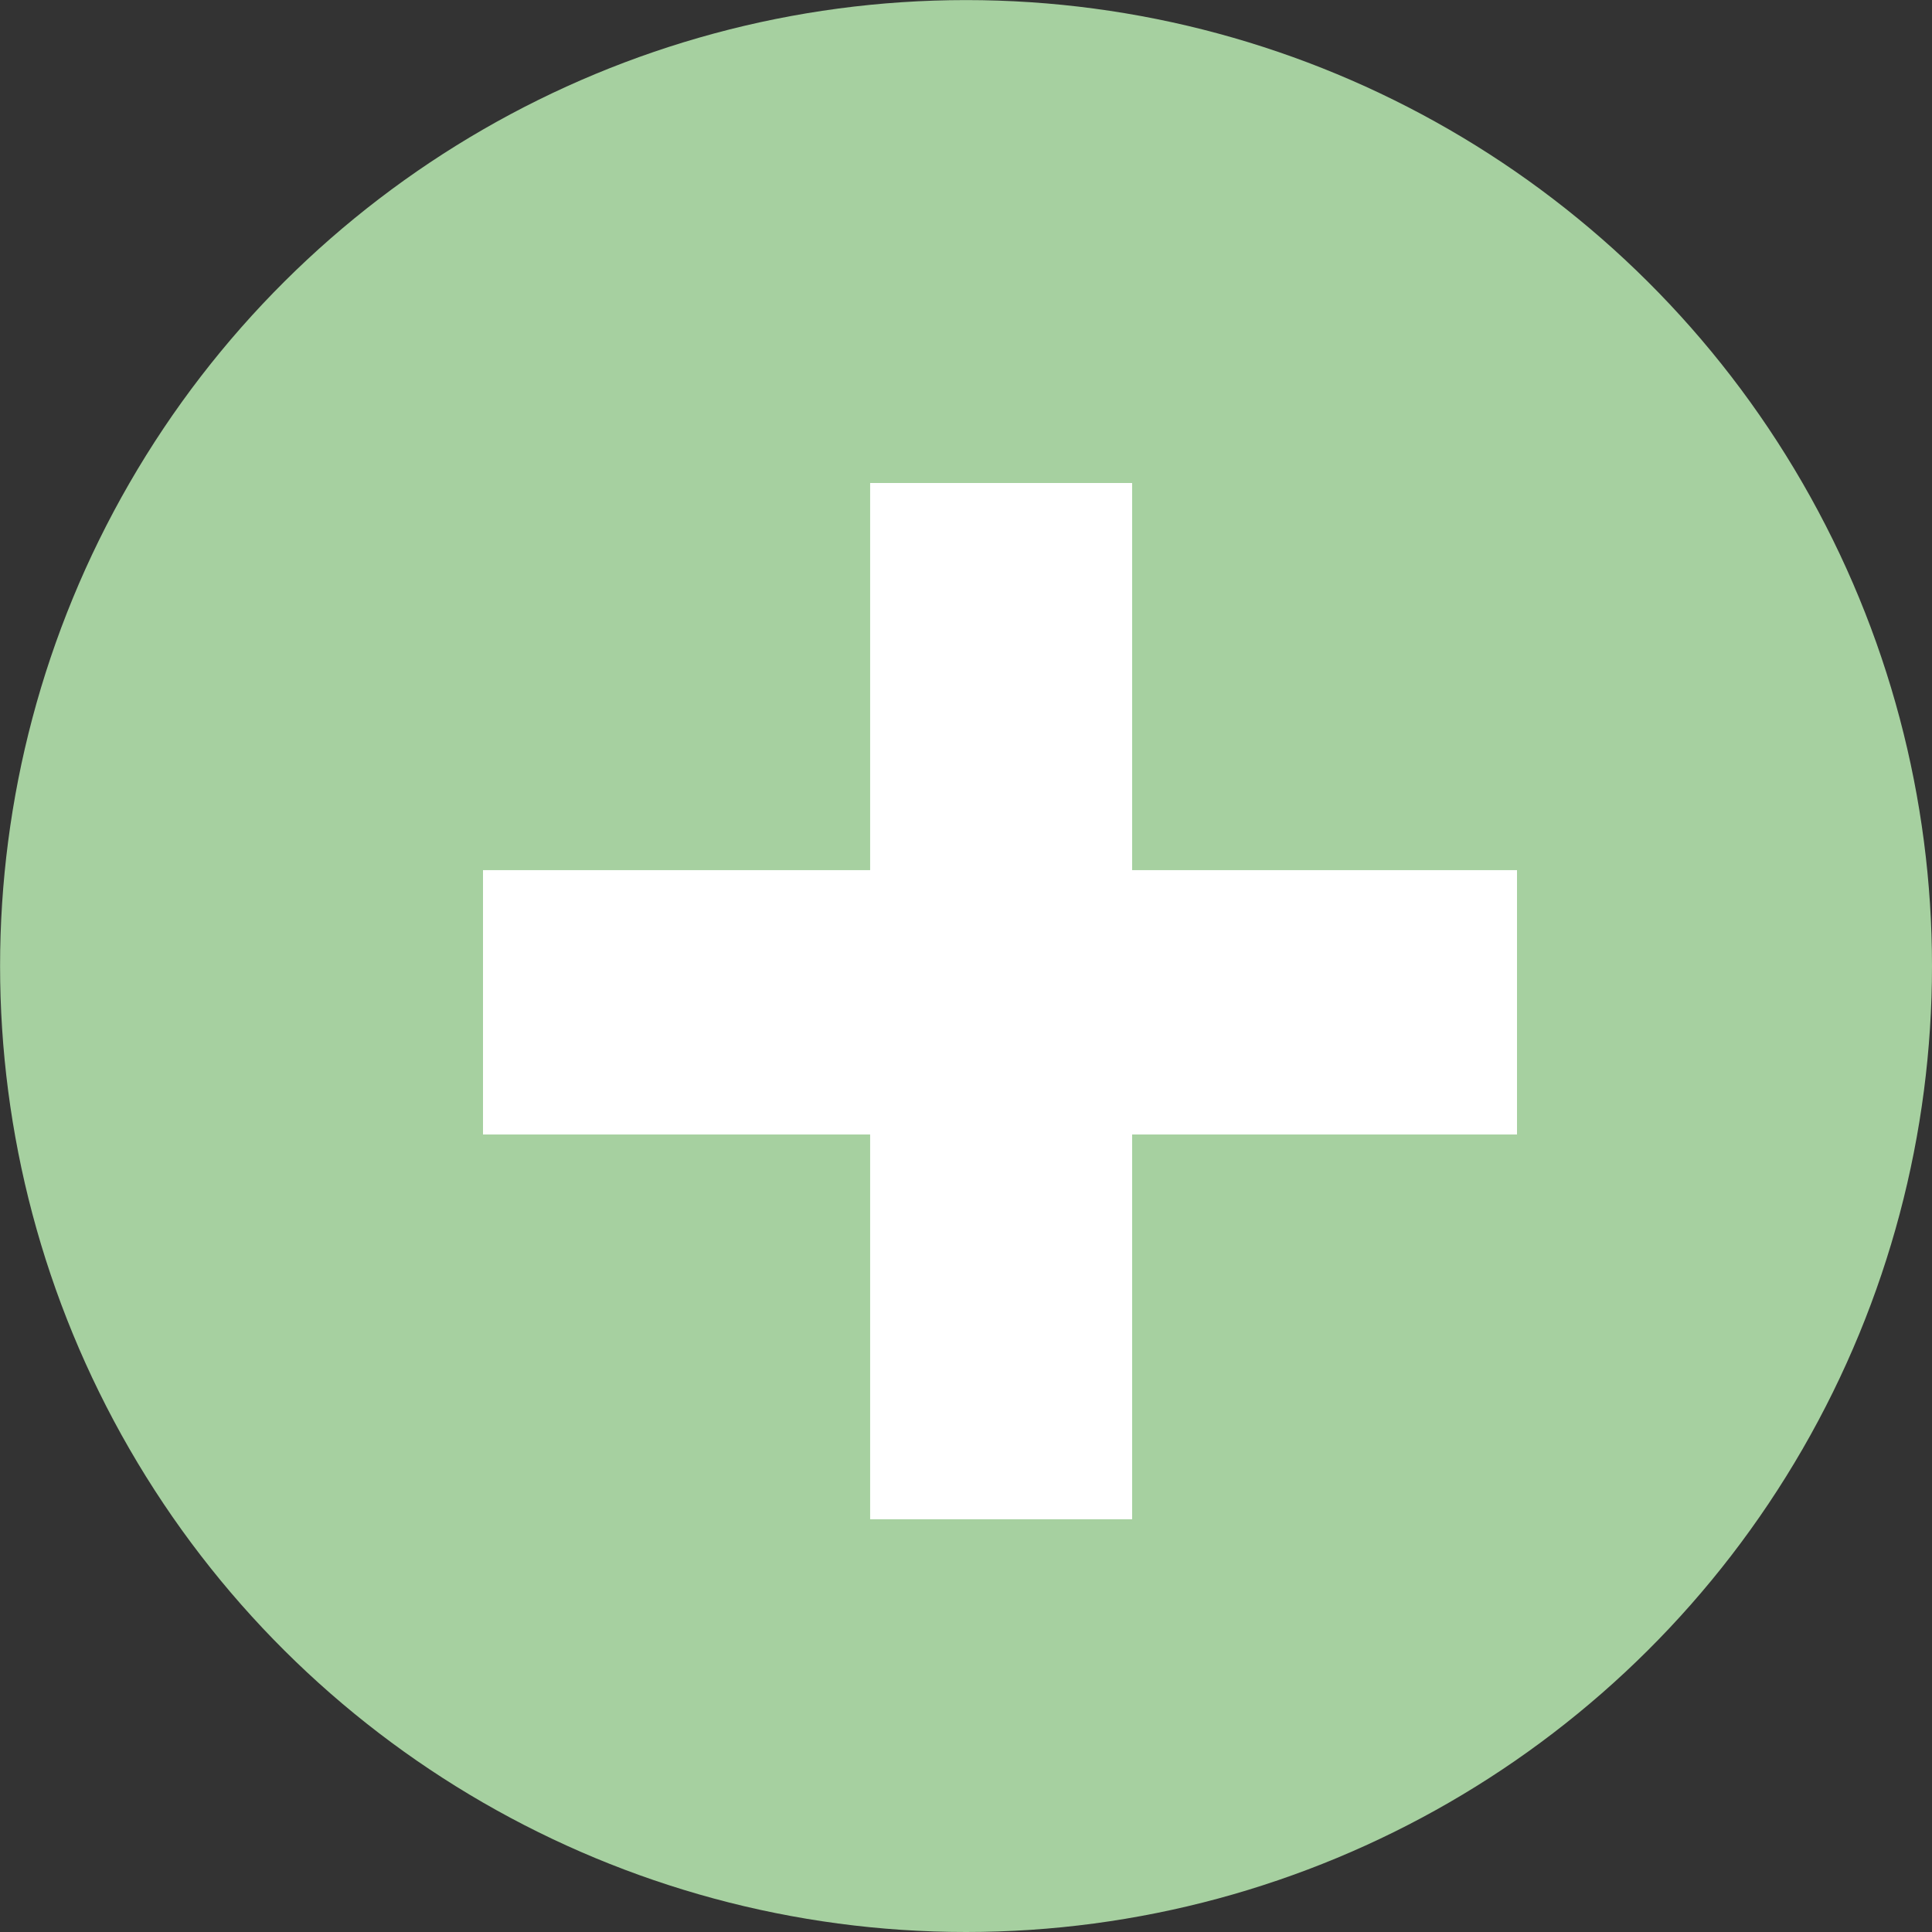<?xml version="1.0" encoding="UTF-8" standalone="no"?>
<!DOCTYPE svg PUBLIC "-//W3C//DTD SVG 1.1//EN" "http://www.w3.org/Graphics/SVG/1.1/DTD/svg11.dtd">
<svg width="100%" height="100%" viewBox="0 0 150 150" version="1.1" xmlns="http://www.w3.org/2000/svg" xmlns:xlink="http://www.w3.org/1999/xlink" xml:space="preserve" xmlns:serif="http://www.serif.com/" style="fill-rule:evenodd;clip-rule:evenodd;stroke-linejoin:round;stroke-miterlimit:2;">
    <rect x="0" y="0" width="150" height="150" fill="#333333" stroke="none"/>
    <g transform="matrix(0,-8.333,-8.333,0,150,150)">
        <circle cx="9" cy="9" r="9" style="fill:rgb(166,208,160);"/>
    </g>
    <g transform="matrix(8.333,0,0,8.333,37.5,37.5)">
        <path d="M9.634,3.607L9.634,6.07L6.048,6.07L6.048,9.655L3.607,9.655L3.607,6.07L0,6.07L0,3.607L3.607,3.607L3.607,0L6.048,0L6.048,3.607L9.634,3.607Z" style="fill:white;fill-rule:nonzero;"/>
    </g>
</svg>
